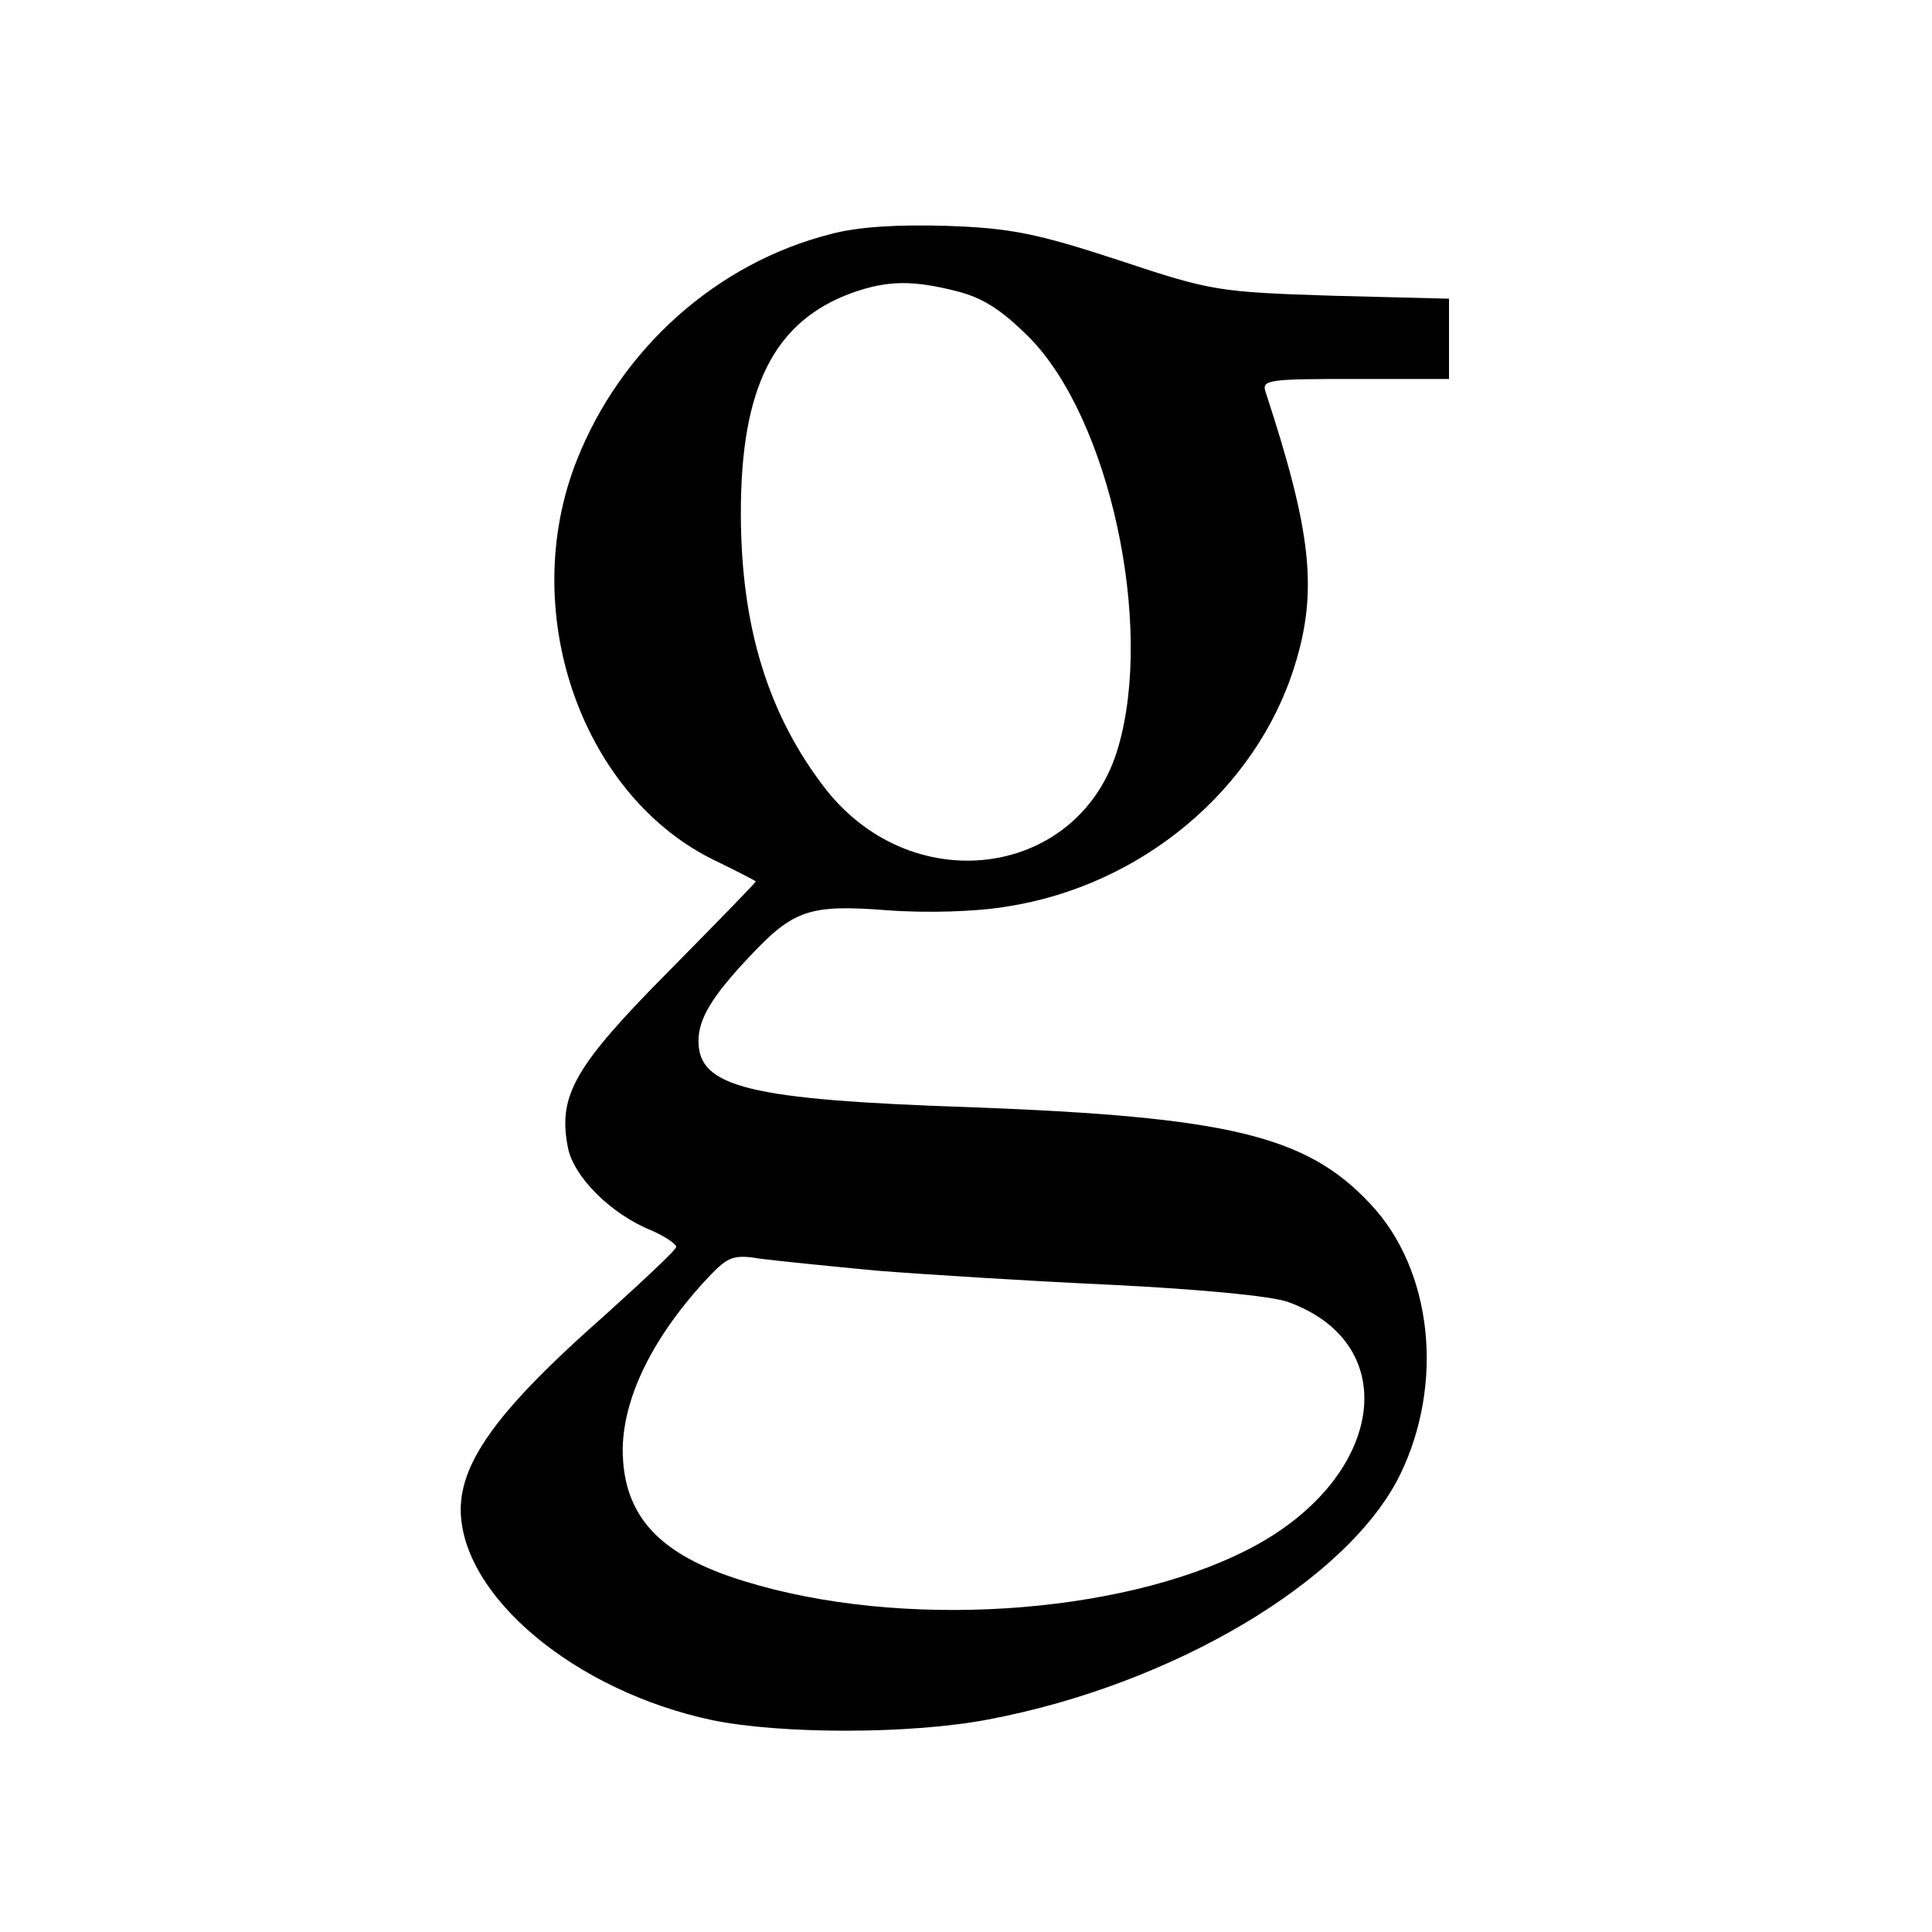 <?xml version="1.0" standalone="no"?>
<!DOCTYPE svg PUBLIC "-//W3C//DTD SVG 20010904//EN"
 "http://www.w3.org/TR/2001/REC-SVG-20010904/DTD/svg10.dtd">
<svg version="1.0" xmlns="http://www.w3.org/2000/svg"
 width="260pt" height="260pt" viewBox="0 0 260 260"
 preserveAspectRatio="xMidYMid meet">
<g transform="translate(0,260) scale(0.1,-0.1)"
fill="#000000" stroke="none">
<path d="M1118 2285 c-154 -39 -283 -155 -342 -305 -79 -200 4 -445 180 -535
33 -16 60 -30 61 -31 2 0 -51 -54 -116 -120 -128 -129 -150 -168 -137 -237 7
-40 58 -91 113 -113 18 -8 33 -18 33 -22 0 -4 -44 -45 -96 -92 -142 -125 -194
-196 -194 -262 1 -116 154 -244 339 -283 93 -19 267 -19 371 1 249 47 484 187
554 329 60 123 44 276 -40 365 -86 92 -191 117 -539 130 -298 10 -365 27 -365
89 0 30 18 60 69 114 59 63 81 70 185 62 53 -4 120 -2 161 5 181 28 335 157
387 323 32 102 23 181 -39 370 -5 16 5 17 121 17 l126 0 0 54 0 54 -157 4
c-153 5 -162 6 -288 48 -110 36 -145 43 -230 46 -66 2 -120 -1 -157 -11z m170
-77 c35 -9 60 -25 97 -62 108 -109 168 -386 120 -551 -50 -175 -274 -208 -393
-58 -78 100 -115 219 -115 373 0 169 45 258 150 296 48 17 82 17 141 2z m-108
-1318 c63 -5 205 -14 315 -19 120 -6 215 -15 238 -23 159 -57 129 -241 -55
-334 -173 -88 -466 -107 -676 -42 -115 35 -164 88 -164 178 1 72 43 155 118
234 24 25 32 28 68 22 23 -3 93 -10 156 -16z"/>
</g>
</svg>
